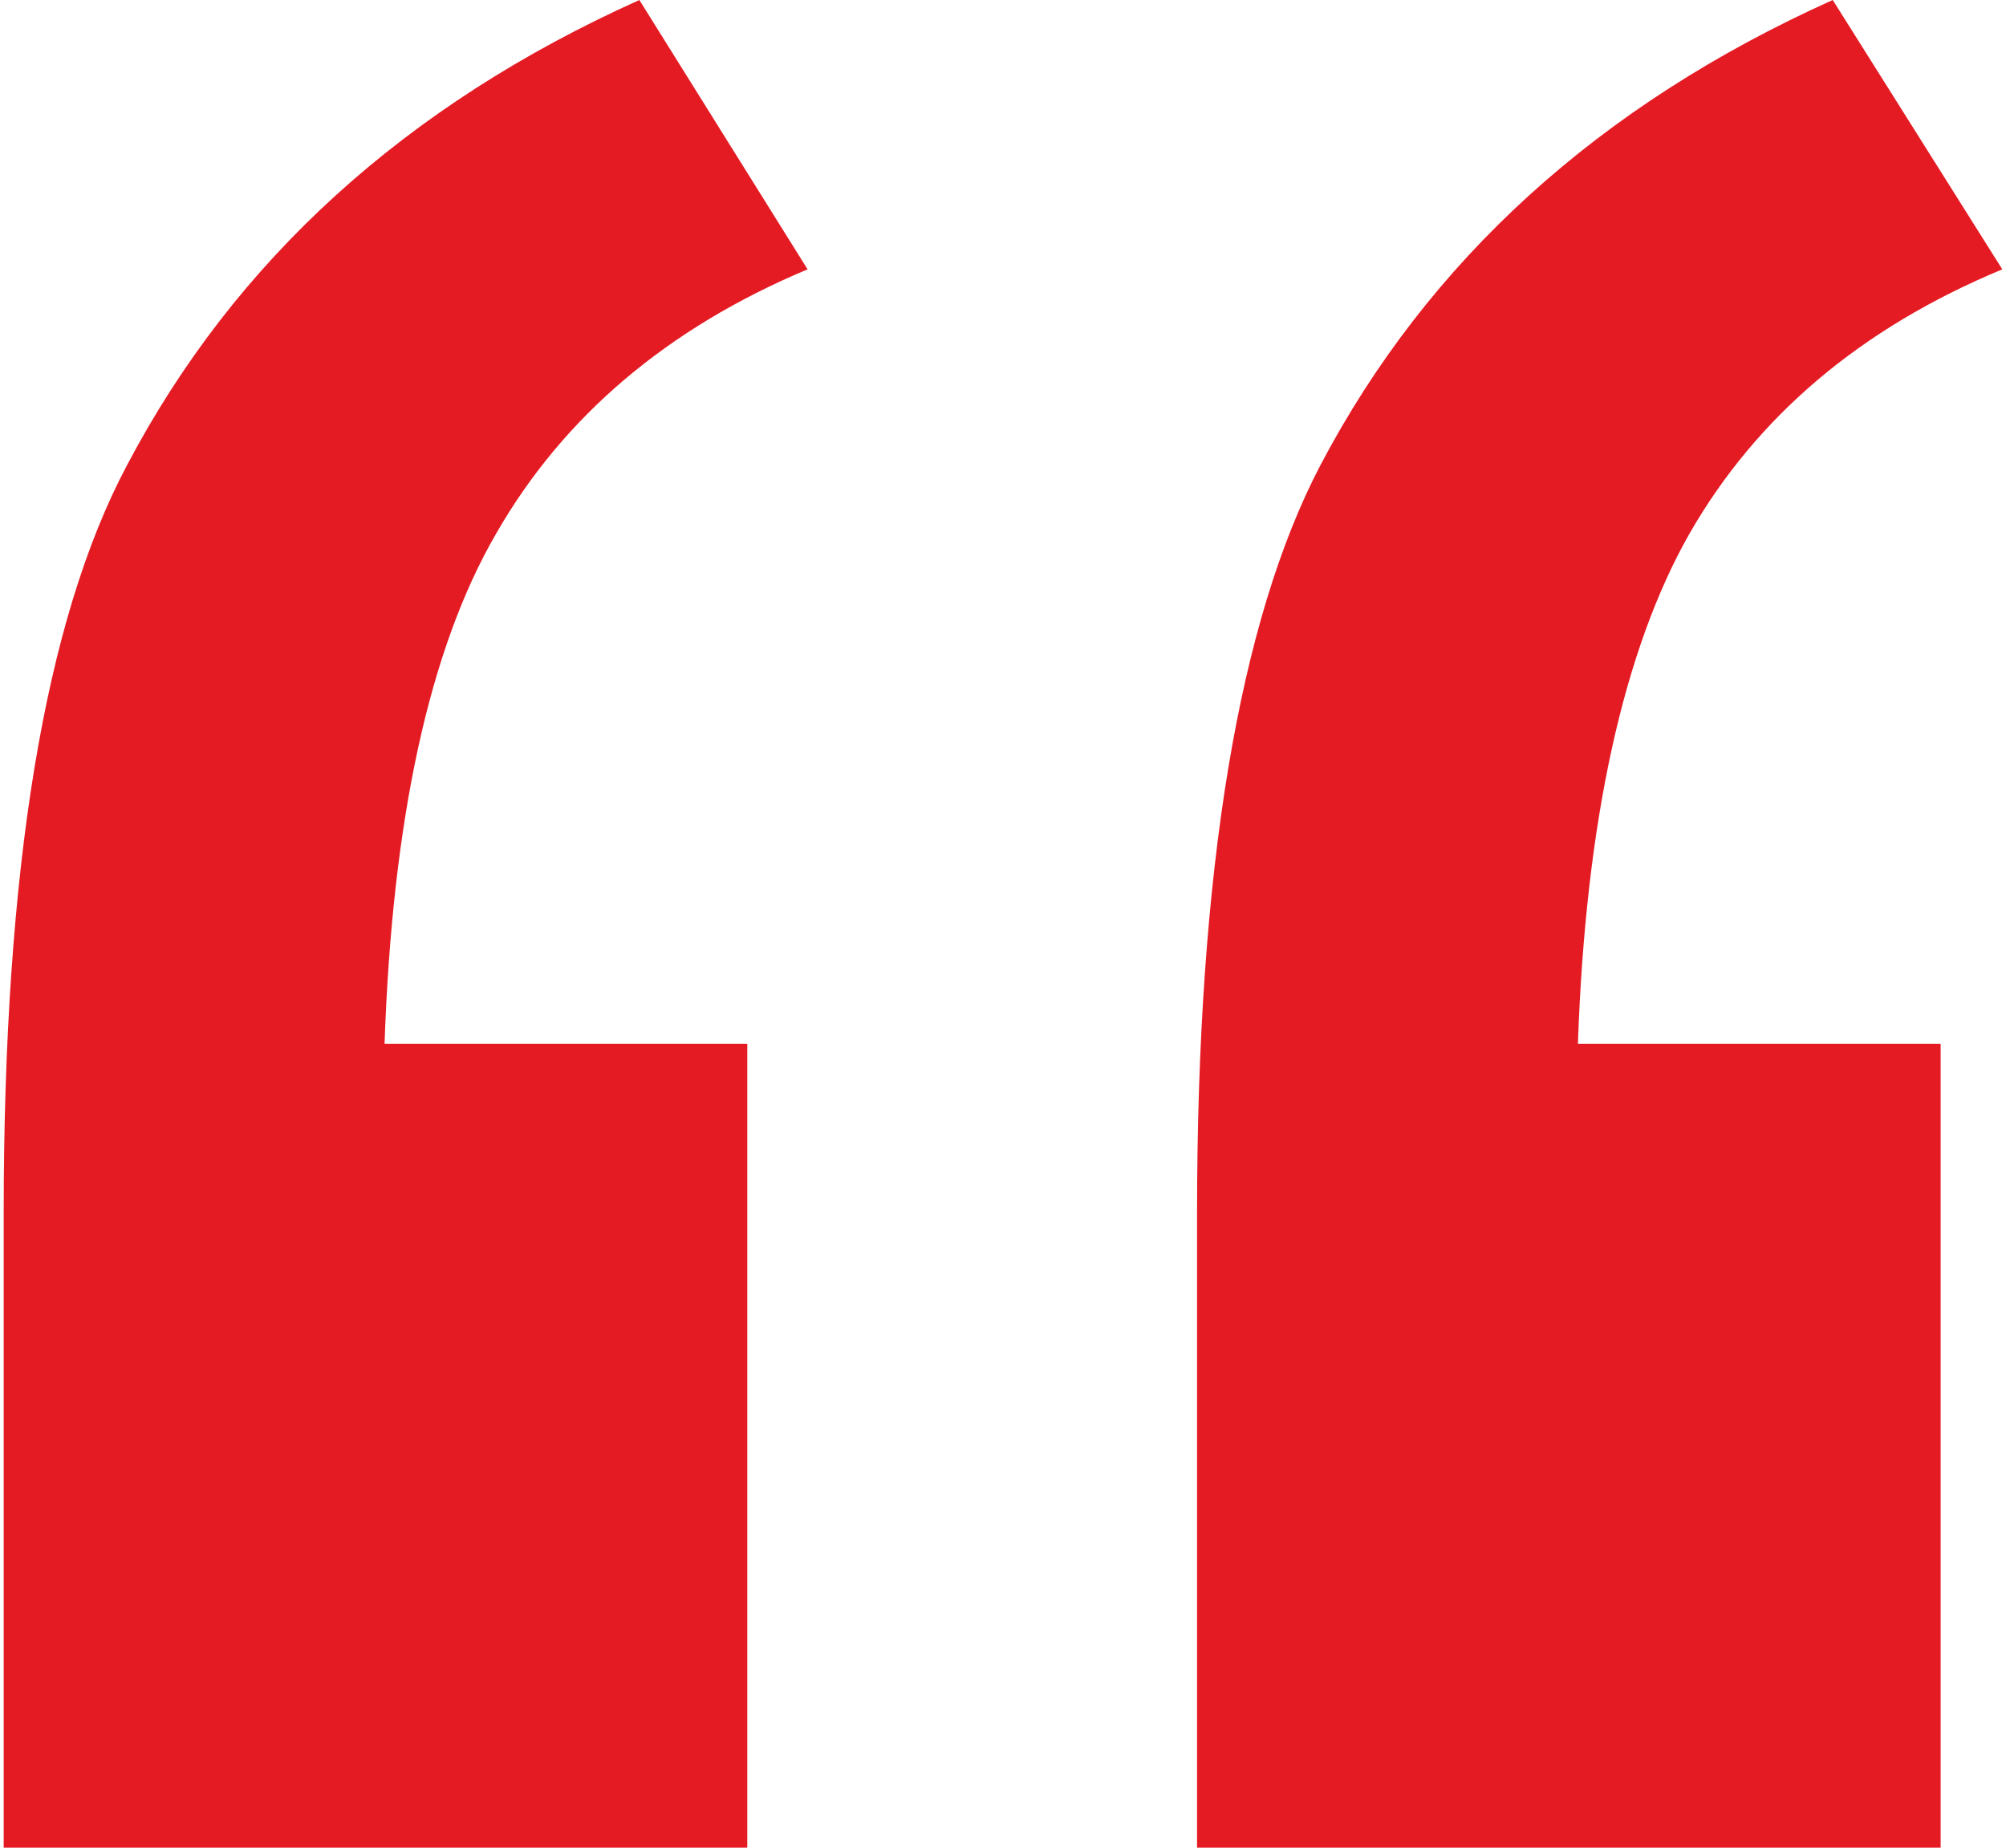 <?xml version="1.0" encoding="UTF-8"?>
<!DOCTYPE svg PUBLIC "-//W3C//DTD SVG 1.1//EN" "http://www.w3.org/Graphics/SVG/1.1/DTD/svg11.dtd">
<!-- Creator: CorelDRAW X5 -->
<svg xmlns="http://www.w3.org/2000/svg" xml:space="preserve" width="38px" height="35px" shape-rendering="geometricPrecision" text-rendering="geometricPrecision" image-rendering="optimizeQuality" fill-rule="evenodd" clip-rule="evenodd"
viewBox="0 0 4.408 4.075"
 xmlns:xlink="http://www.w3.org/1999/xlink">
 <g id="Layer_x0020_1">
  <path fill="#E51B24" fill-rule="nonzero" d="M1.64 2.301l0 1.774 -1.64 0 0 -1.4c0,-0.759 0.09,-1.307 0.272,-1.649 0.238,-0.452 0.614,-0.794 1.13,-1.026l0.371 0.594c-0.31,0.13 -0.539,0.325 -0.687,0.583 -0.148,0.255 -0.229,0.632 -0.246,1.125l0.8 0zm2.632 0l0 1.774 -1.64 0 0 -1.4c0,-0.759 0.093,-1.307 0.272,-1.649 0.238,-0.452 0.614,-0.794 1.13,-1.026l0.374 0.594c-0.313,0.13 -0.542,0.325 -0.69,0.583 -0.145,0.255 -0.229,0.632 -0.246,1.125l0.8 0z"/>
 </g>
</svg>
